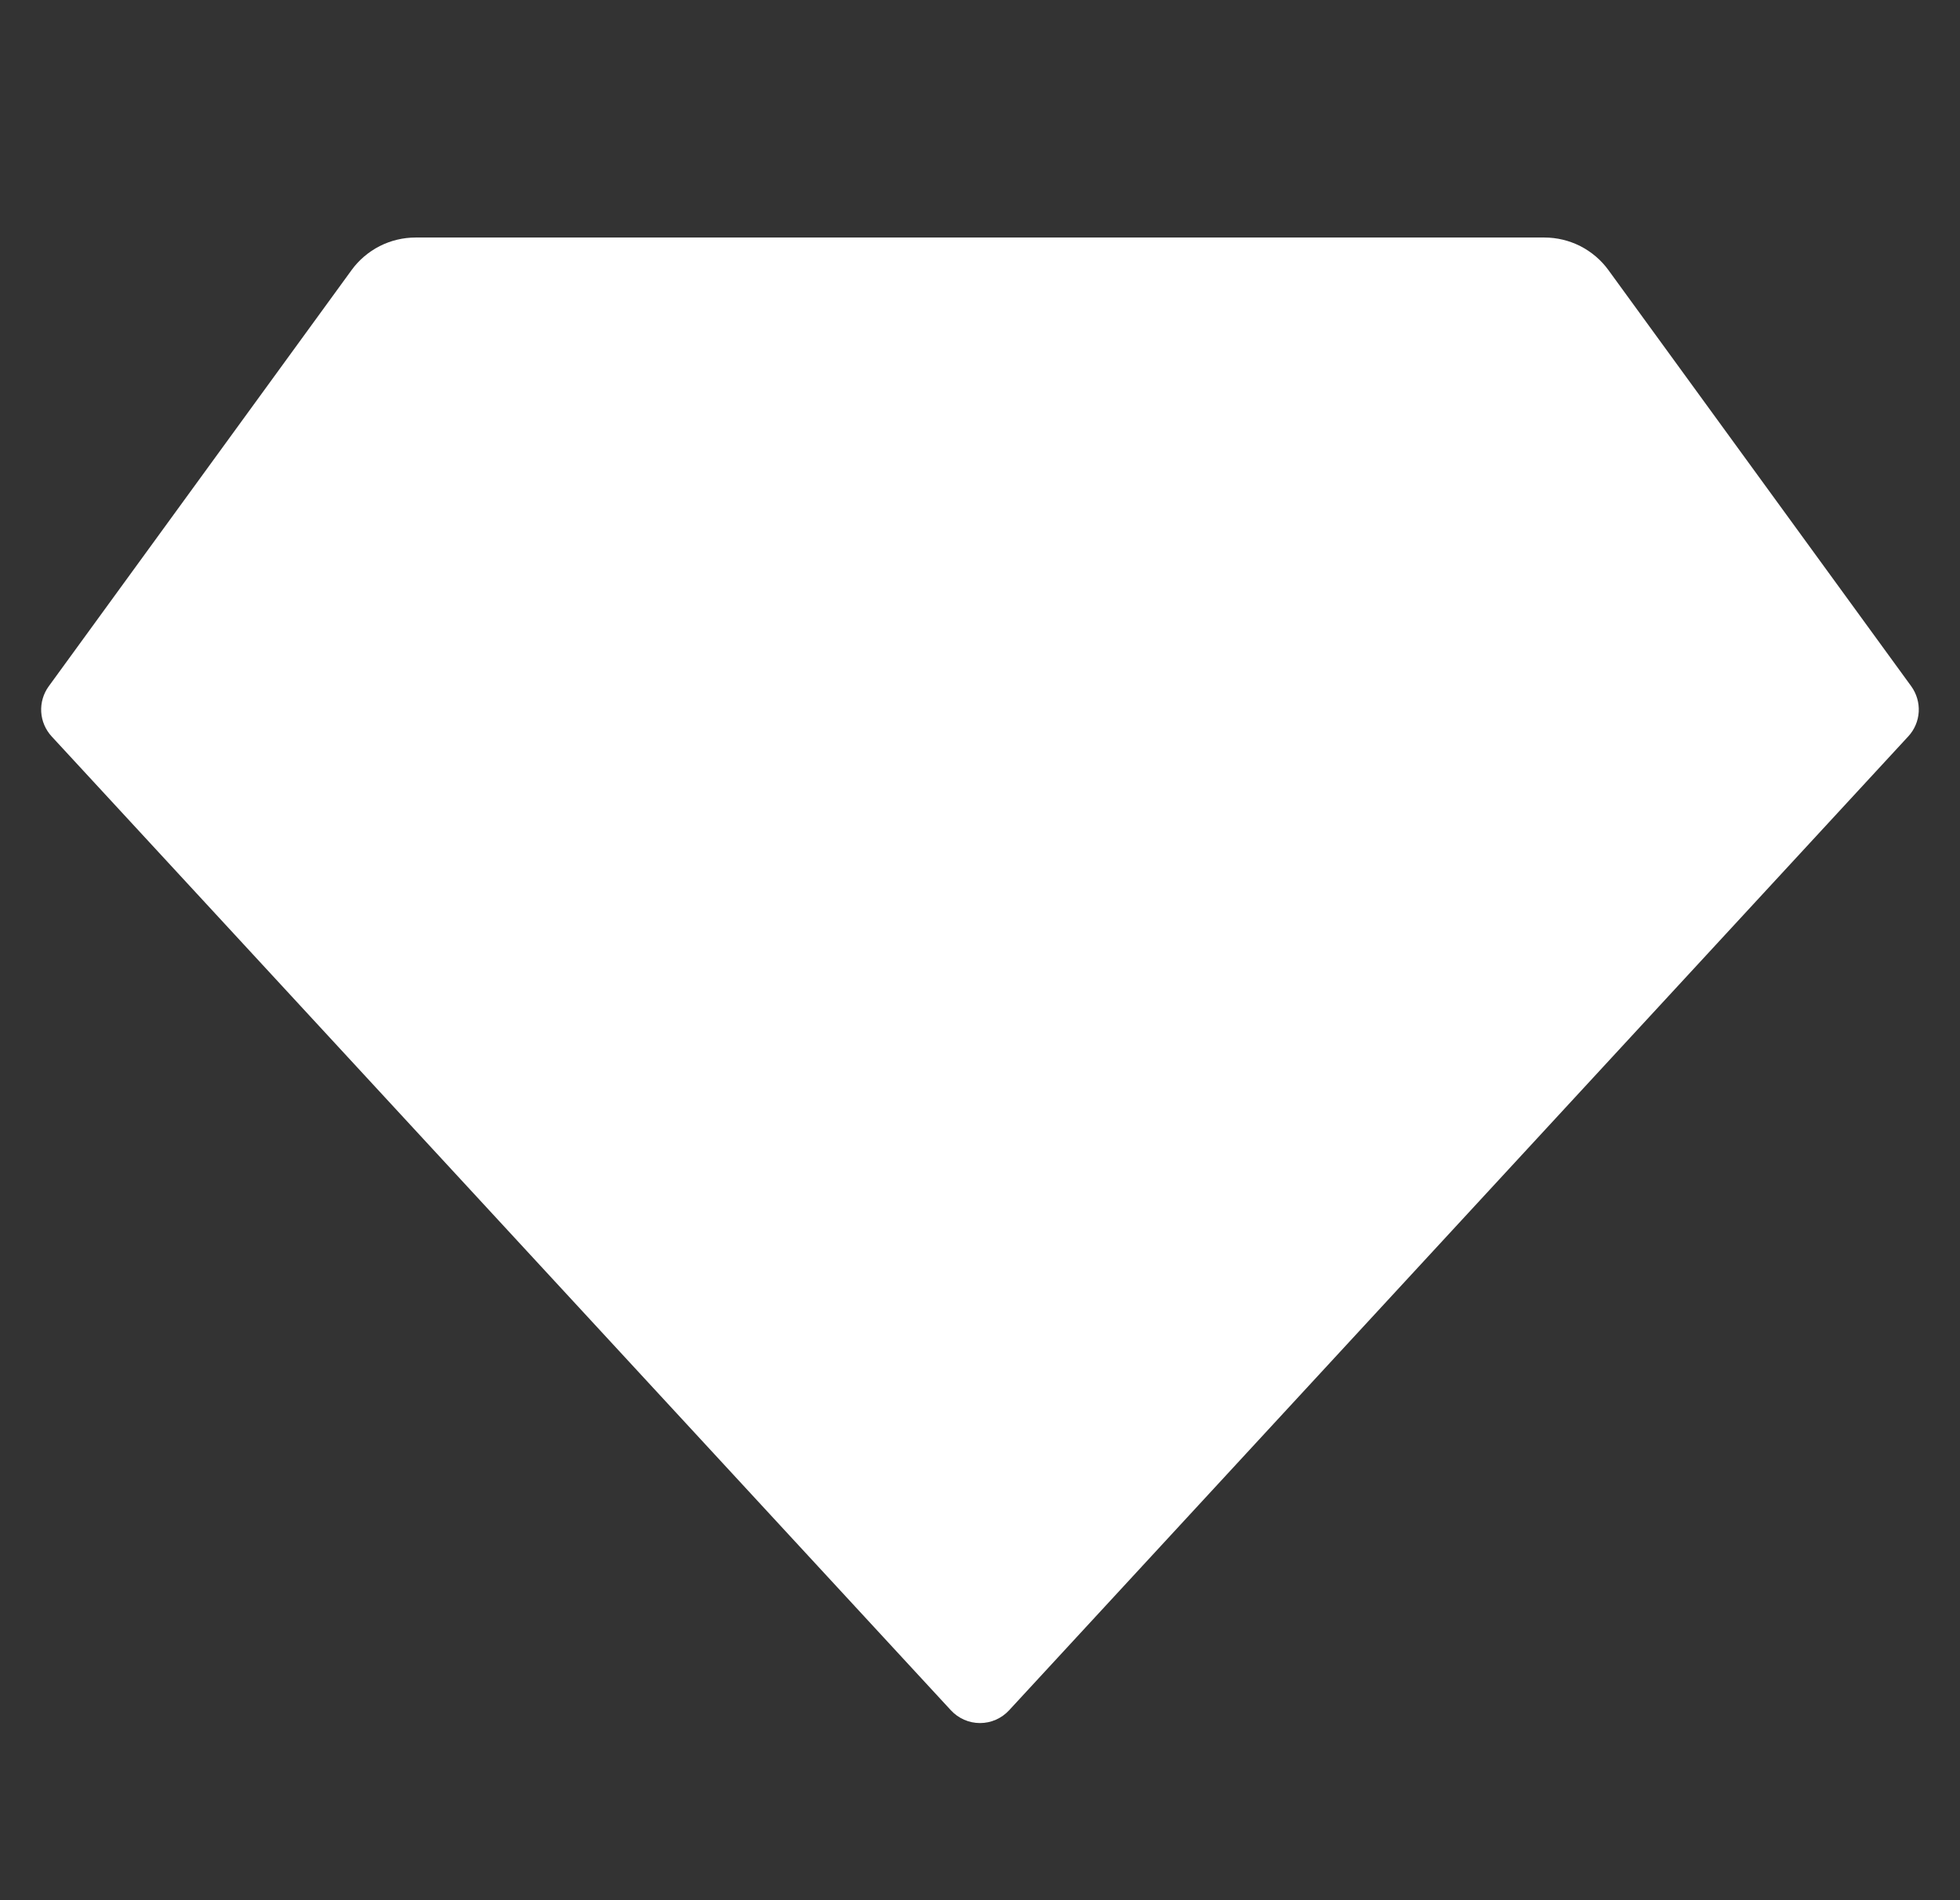 <svg width="33" height="32" viewBox="0 0 33 32" fill="none" xmlns="http://www.w3.org/2000/svg">
<rect x="0" y="0" width="33" height="32" fill="#333333" stroke="none"/>
<g clip-path="url(#clip0_9339_37263)">
<path d="M6.997 4H26.003C26.213 4 26.42 4.05 26.608 4.145C26.795 4.241 26.958 4.379 27.081 4.549L32.179 11.557C32.269 11.682 32.314 11.834 32.305 11.988C32.296 12.142 32.234 12.288 32.129 12.401L16.989 28.803C16.927 28.87 16.851 28.924 16.767 28.961C16.683 28.998 16.592 29.017 16.5 29.017C16.408 29.017 16.317 28.998 16.233 28.961C16.149 28.924 16.073 28.87 16.011 28.803L0.871 12.403C0.766 12.289 0.703 12.143 0.694 11.989C0.685 11.835 0.73 11.682 0.821 11.557L5.919 4.549C6.042 4.379 6.205 4.241 6.392 4.145C6.579 4.05 6.787 4 6.997 4Z" fill="white"/>
</g>
<defs>
<clipPath id="clip0_9339_37263">
<rect width="32" height="32" fill="white" transform="translate(0.5)"/>
</clipPath>
</defs>
</svg>
